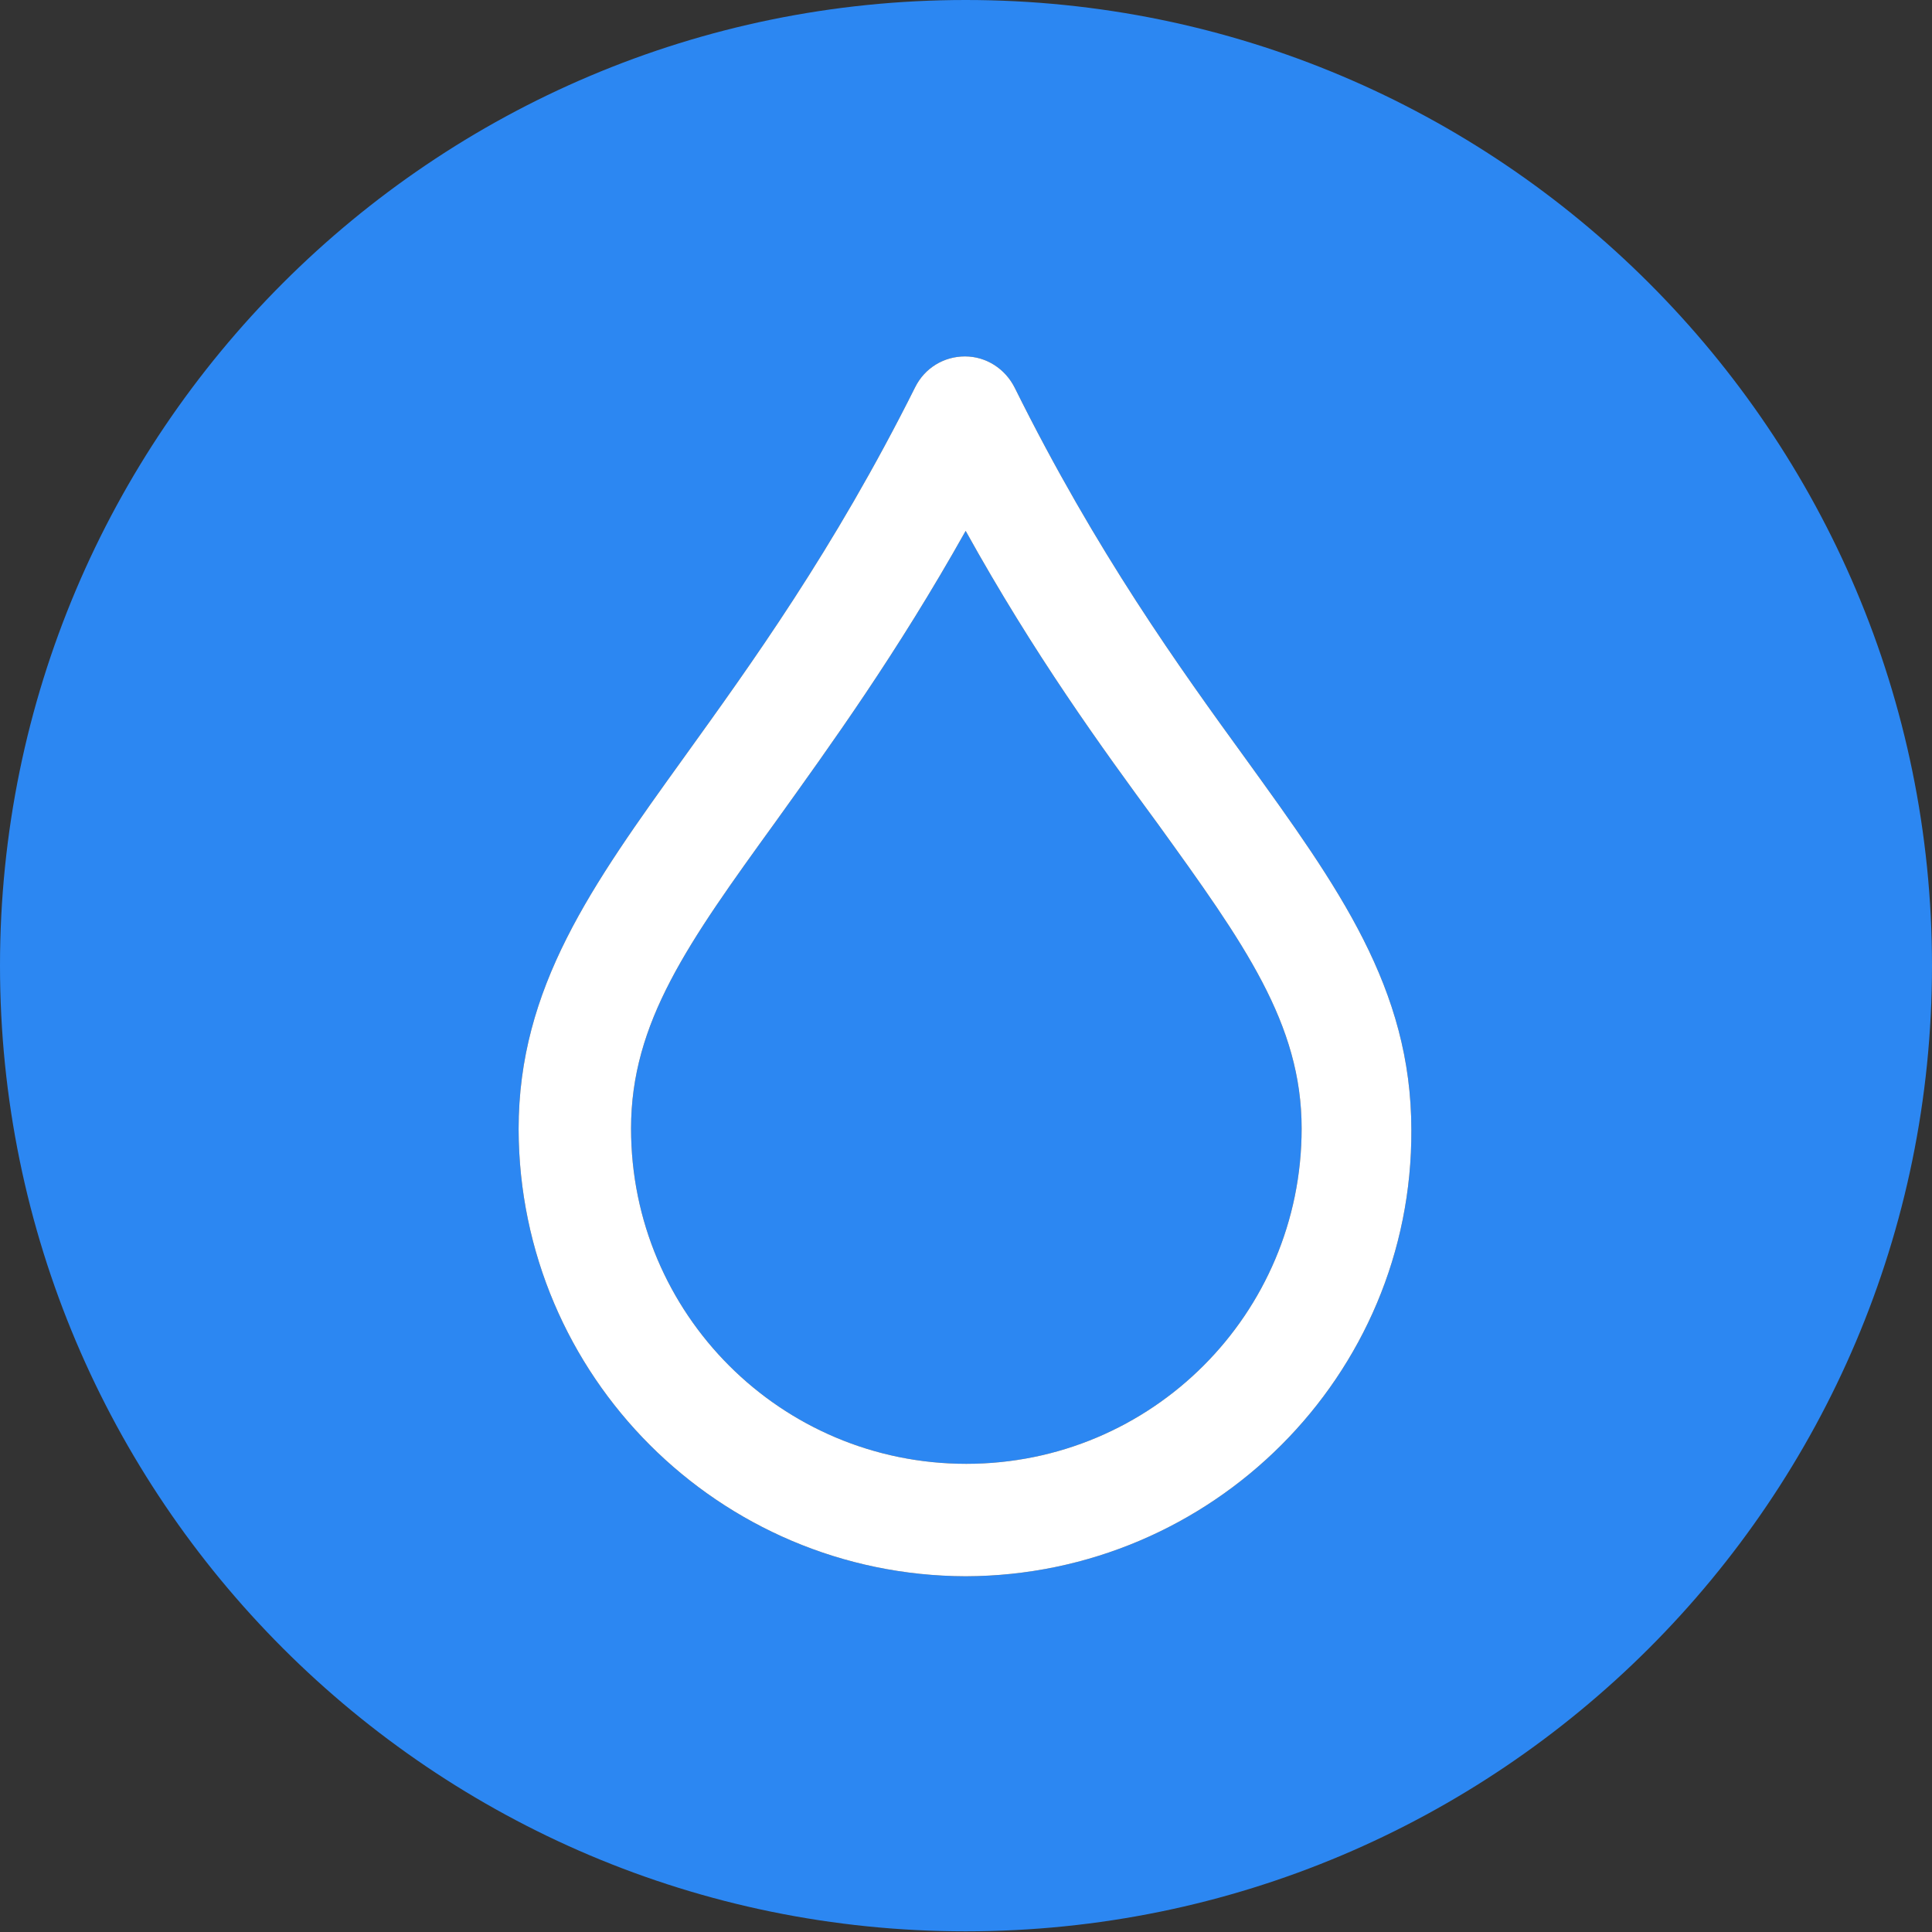 <?xml version="1.0" encoding="utf-8"?>
<!-- Generator: Adobe Illustrator 24.1.2, SVG Export Plug-In . SVG Version: 6.00 Build 0)  -->
<svg version="1.1" id="Capa_1" xmlns="http://www.w3.org/2000/svg" xmlns:xlink="http://www.w3.org/1999/xlink" x="0px" y="0px"
	 viewBox="0 0 283.5 283.5" style="enable-background:new 0 0 283.5 283.5;" xml:space="preserve">
<rect x="0" y="0" width="283.5" height="283.5" fill="#333333" stroke="none"/>
<style type="text/css">
	.st0{fill:#2C87F2;}
	.st1{fill:#FFFFFF;}
</style>
<g>
	<g>
		<path class="st0" d="M141.7,77.9c-10.1,18-19.8,31.4-27.9,42.7c-12.8,17.7-21.2,29.4-21.2,45c0,27.2,22,49.2,49.2,49.2
			c27.2,0,49.2-22,49.2-49.2c0,0,0,0,0,0c0-15.4-8.4-27.1-21.1-44.7C161.6,109.6,151.8,96.1,141.7,77.9z"/>
		<path class="st0" d="M141.7,0C63.5,0,0,63.5,0,141.7s63.5,141.7,141.7,141.7S283.5,220,283.5,141.7c0,0,0,0,0,0
			C283.5,63.5,220,0,141.7,0z M141.7,231.3c-36.2-0.1-65.5-29.4-65.6-65.6c0-20.8,10.7-35.7,24.3-54.6c9.7-13.5,21.9-30.3,33.9-54.3
			c1.4-2.8,4.2-4.5,7.3-4.5h0c3.1,0,5.9,1.8,7.3,4.6c12,24.2,24.2,41.1,34,54.6c13.5,18.7,24.2,33.5,24.2,54.3
			C207.3,201.8,177.9,231.2,141.7,231.3z"/>
	</g>
	<path class="st1" d="M141.7,231.3c-36.2-0.1-65.5-29.4-65.6-65.6c0-20.8,10.7-35.7,24.3-54.6c9.7-13.5,21.9-30.3,33.9-54.3
		c1.4-2.8,4.2-4.5,7.3-4.5h0c3.1,0,5.9,1.8,7.3,4.6c12,24.2,24.2,41.1,34,54.6c13.5,18.7,24.2,33.5,24.2,54.3
		C207.3,201.8,177.9,231.2,141.7,231.3z M141.7,77.9c-10.1,18-19.8,31.4-27.9,42.7c-12.8,17.7-21.2,29.4-21.2,45
		c0,27.2,22,49.2,49.2,49.2c27.2,0,49.2-22,49.2-49.2c0,0,0,0,0,0c0-15.4-8.4-27.1-21.1-44.7C161.6,109.6,151.8,96.1,141.7,77.9z"/>
</g>
</svg>
